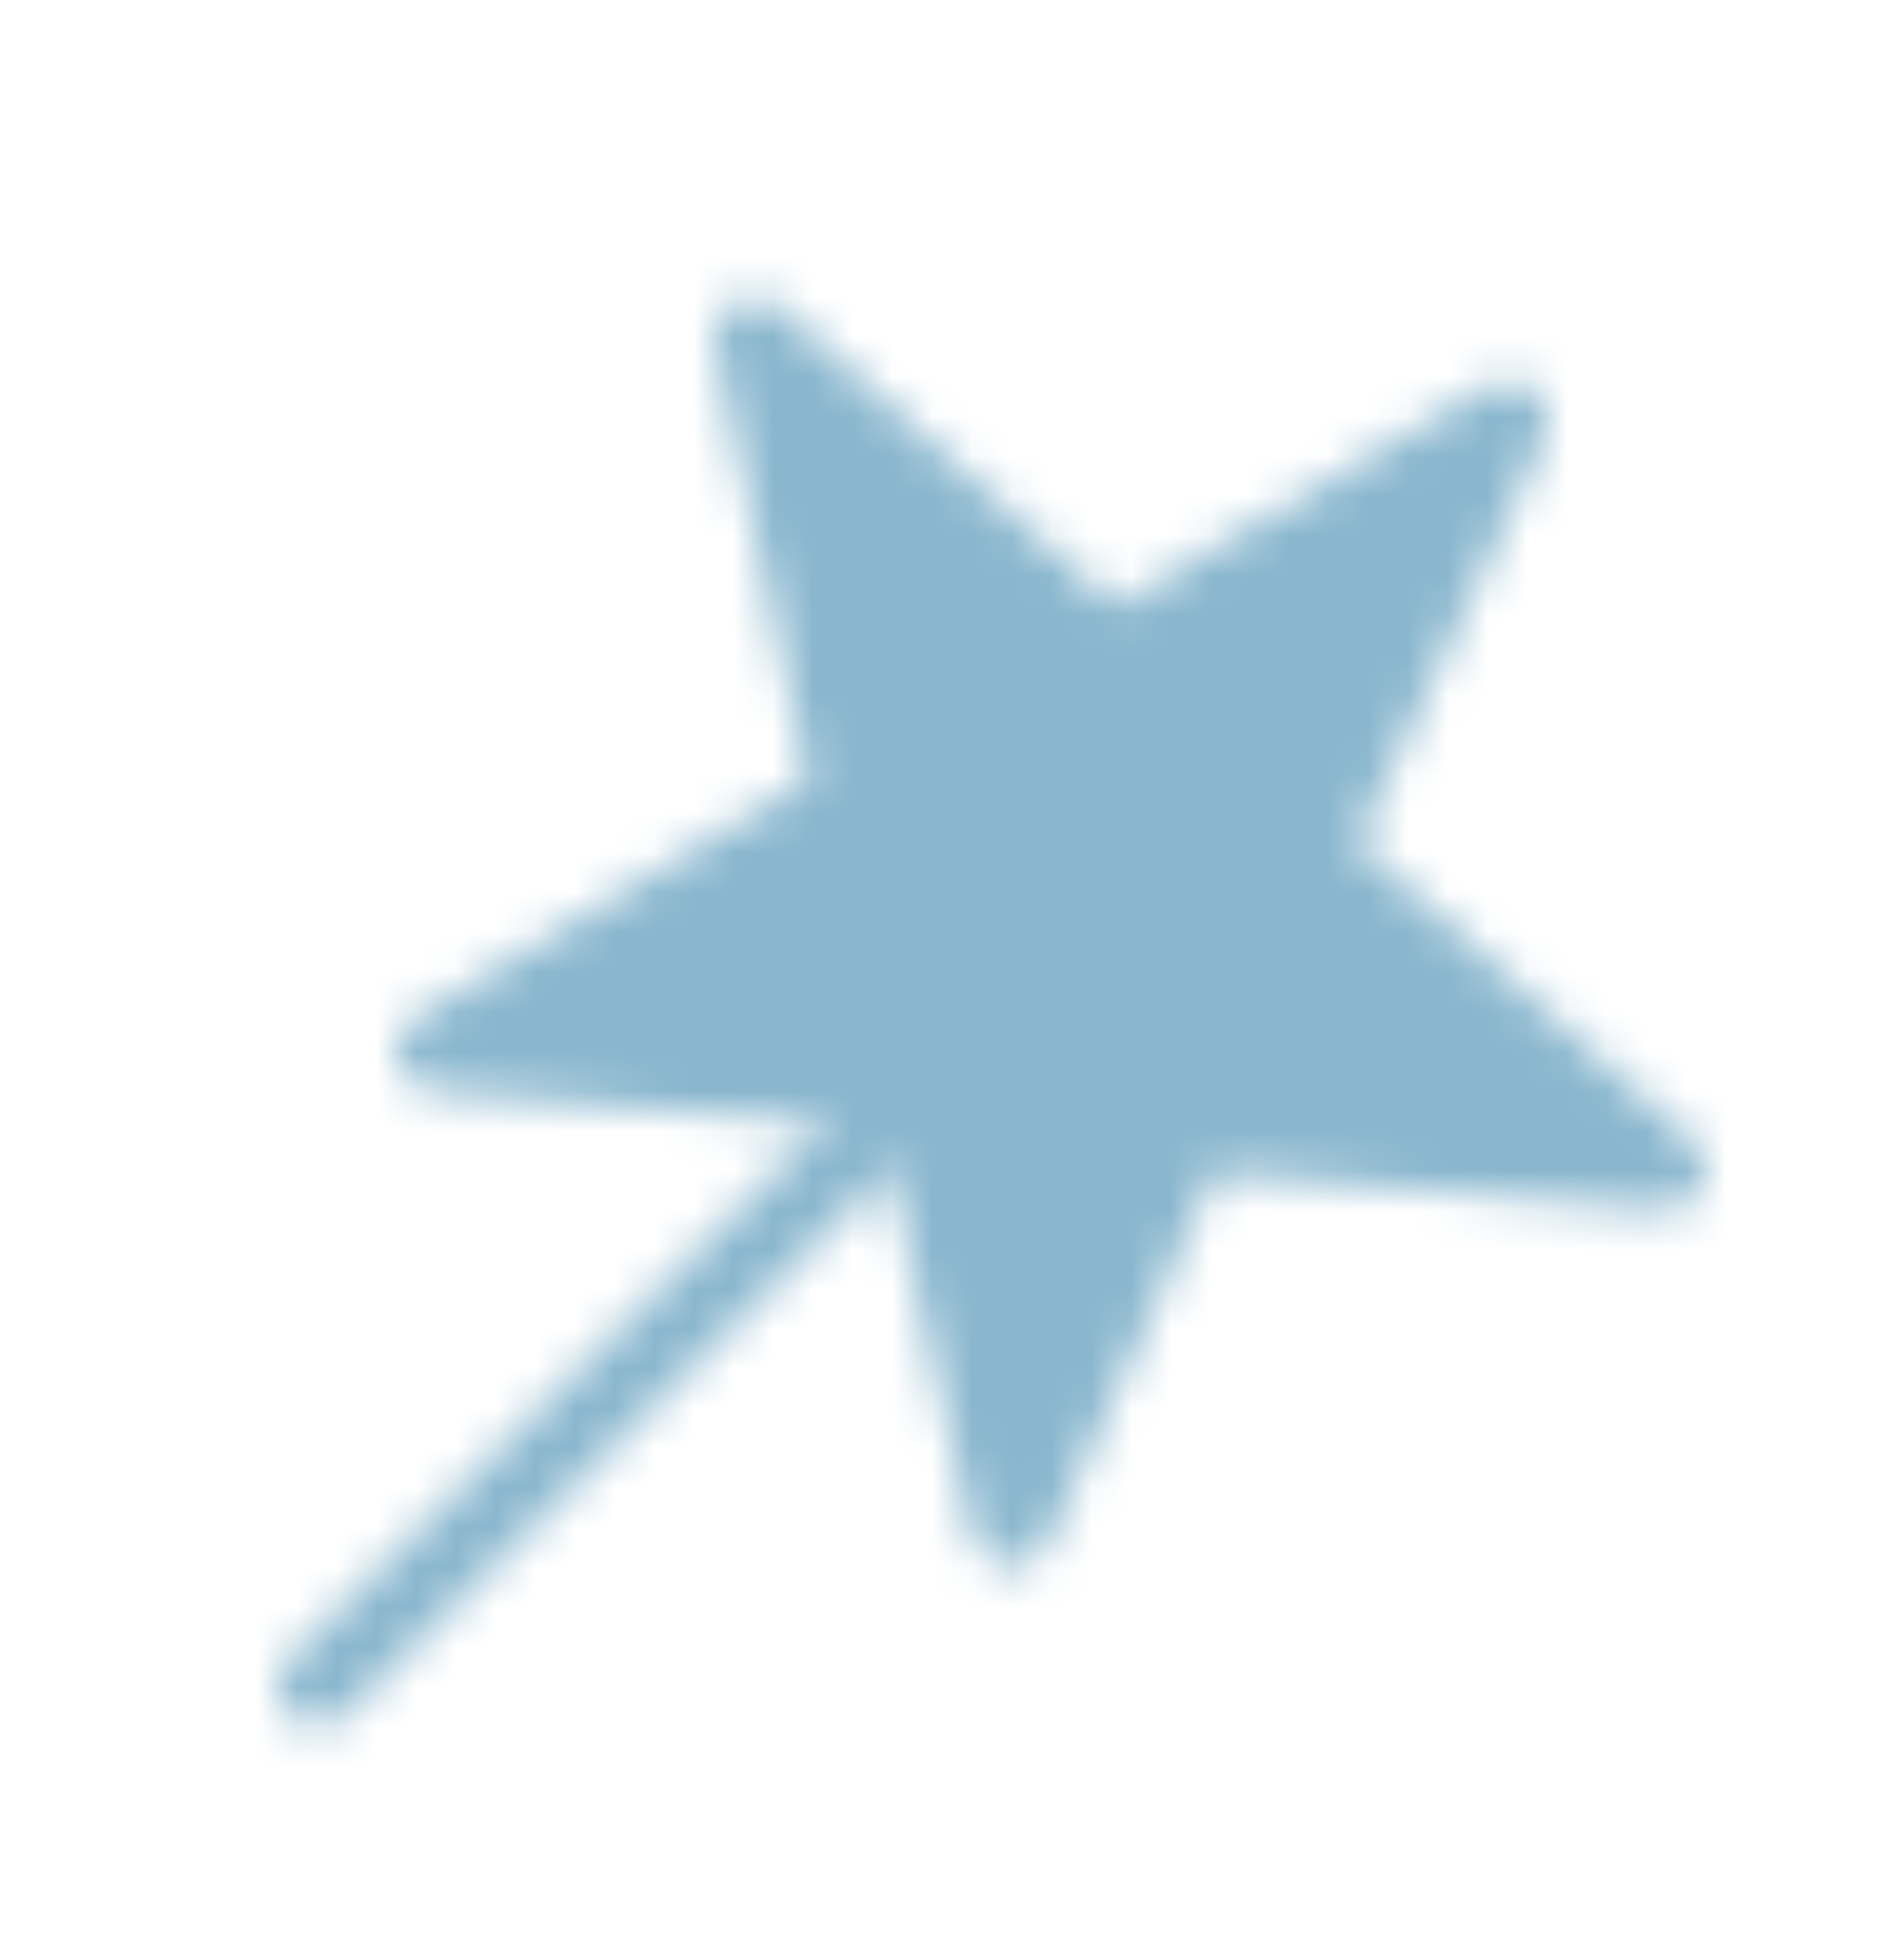 <svg width="48" height="49" viewBox="0 0 48 49" fill="none" xmlns="http://www.w3.org/2000/svg">
<mask id="mask0_29_168" style="mask-type:luminance" maskUnits="userSpaceOnUse" x="7" y="7" width="36" height="37">
<path d="M19 8.5L28 16.5L38.032 10.61L33 21.5L42 29.5L30 28.5L25.5 38.5L23 27.5L11 26.5L21.508 20.15L19 8.5Z" fill="#555555" stroke="white" stroke-width="2" stroke-linecap="round" stroke-linejoin="round"/>
<path d="M8 42.52L23 27.5" stroke="white" stroke-width="2" stroke-linecap="round"/>
</mask>
<g mask="url(#mask0_29_168)">
<path d="M0 0.5H48V48.5H0V0.5Z" fill="#8AB7CE"/>
</g>
</svg>
